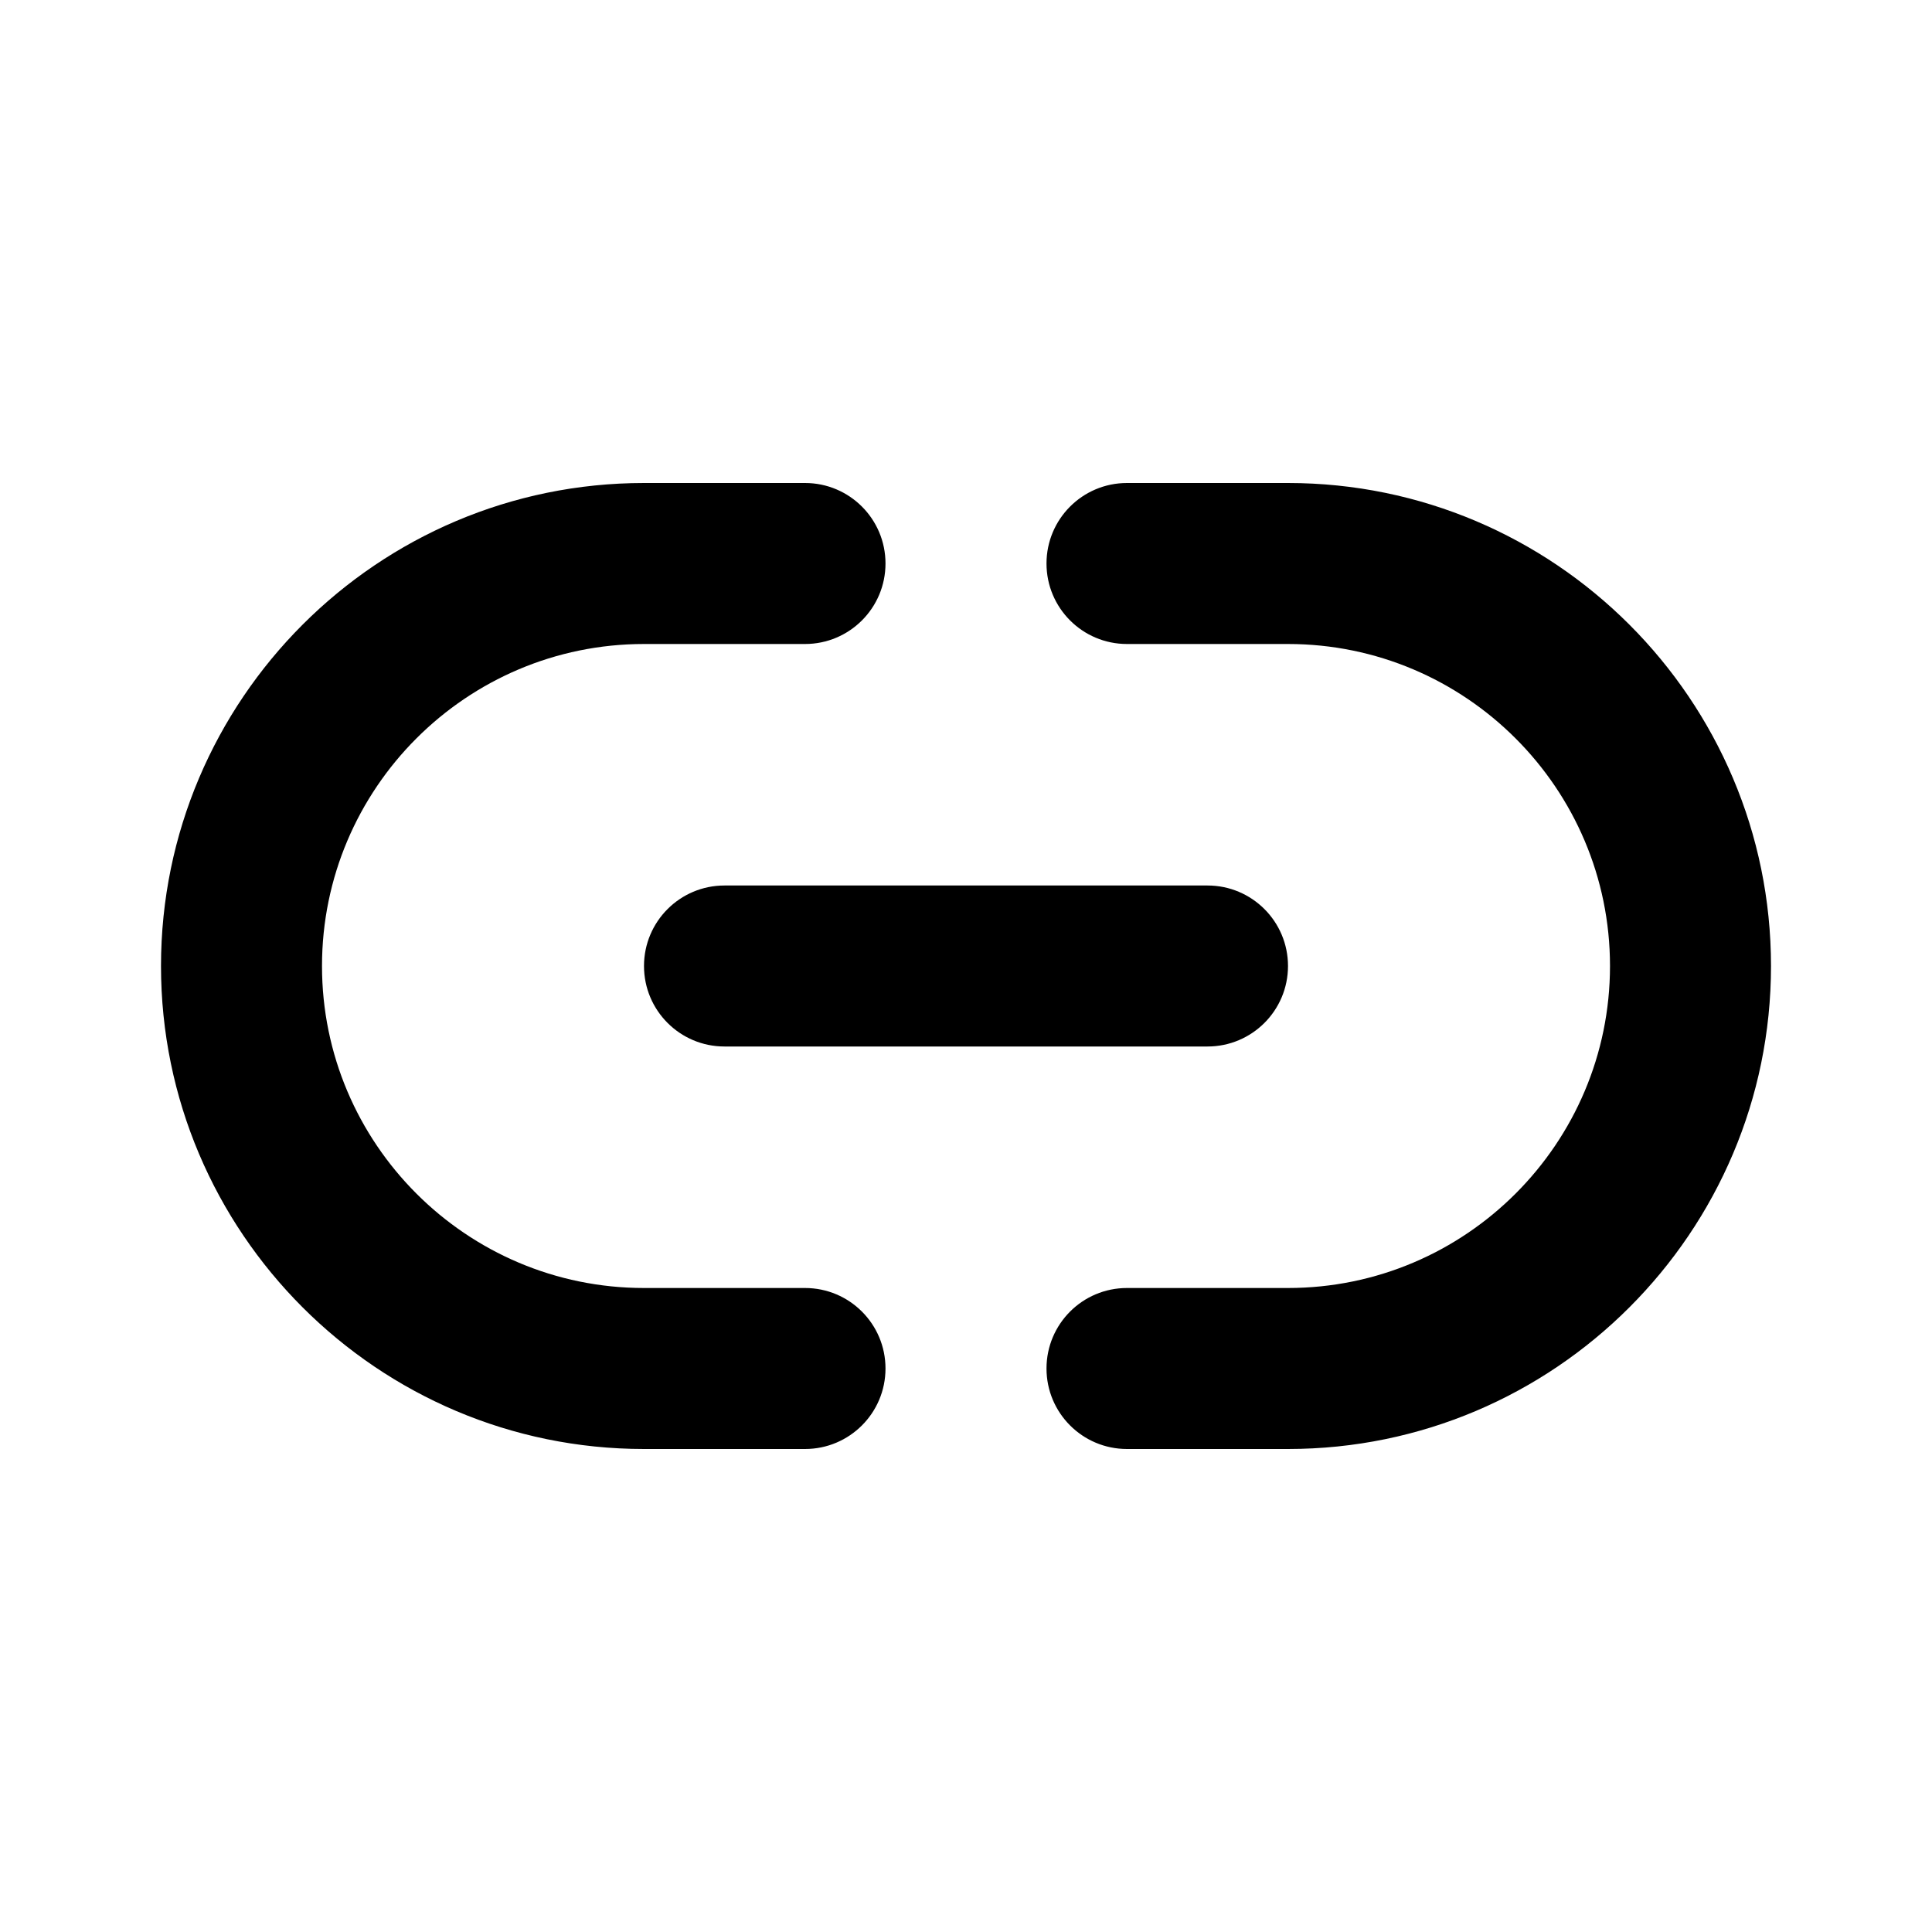 <svg width="24" height="24" viewBox="0 0 24 24" fill="none" xmlns="http://www.w3.org/2000/svg">
<path d="M15 13H9C8.447 13 8 12.552 8 12C8 11.448 8.447 11 9 11H15C15.553 11 16 11.448 16 12C16 12.552 15.553 13 15 13ZM22 12C22 8.692 19.309 6 16 6H14C13.447 6 13 6.448 13 7C13 7.552 13.447 8 14 8H16C18.206 8 20 9.794 20 12C20 14.206 18.206 16 16 16H14C13.447 16 13 16.448 13 17C13 17.552 13.447 18 14 18H16C19.309 18 22 15.308 22 12ZM11 17C11 16.448 10.553 16 10 16H8C5.794 16 4 14.206 4 12C4 9.794 5.794 8 8 8H10C10.553 8 11 7.552 11 7C11 6.448 10.553 6 10 6H8C4.691 6 2 8.692 2 12C2 15.308 4.691 18 8 18H10C10.553 18 11 17.552 11 17Z" fill="black"/>
</svg>
